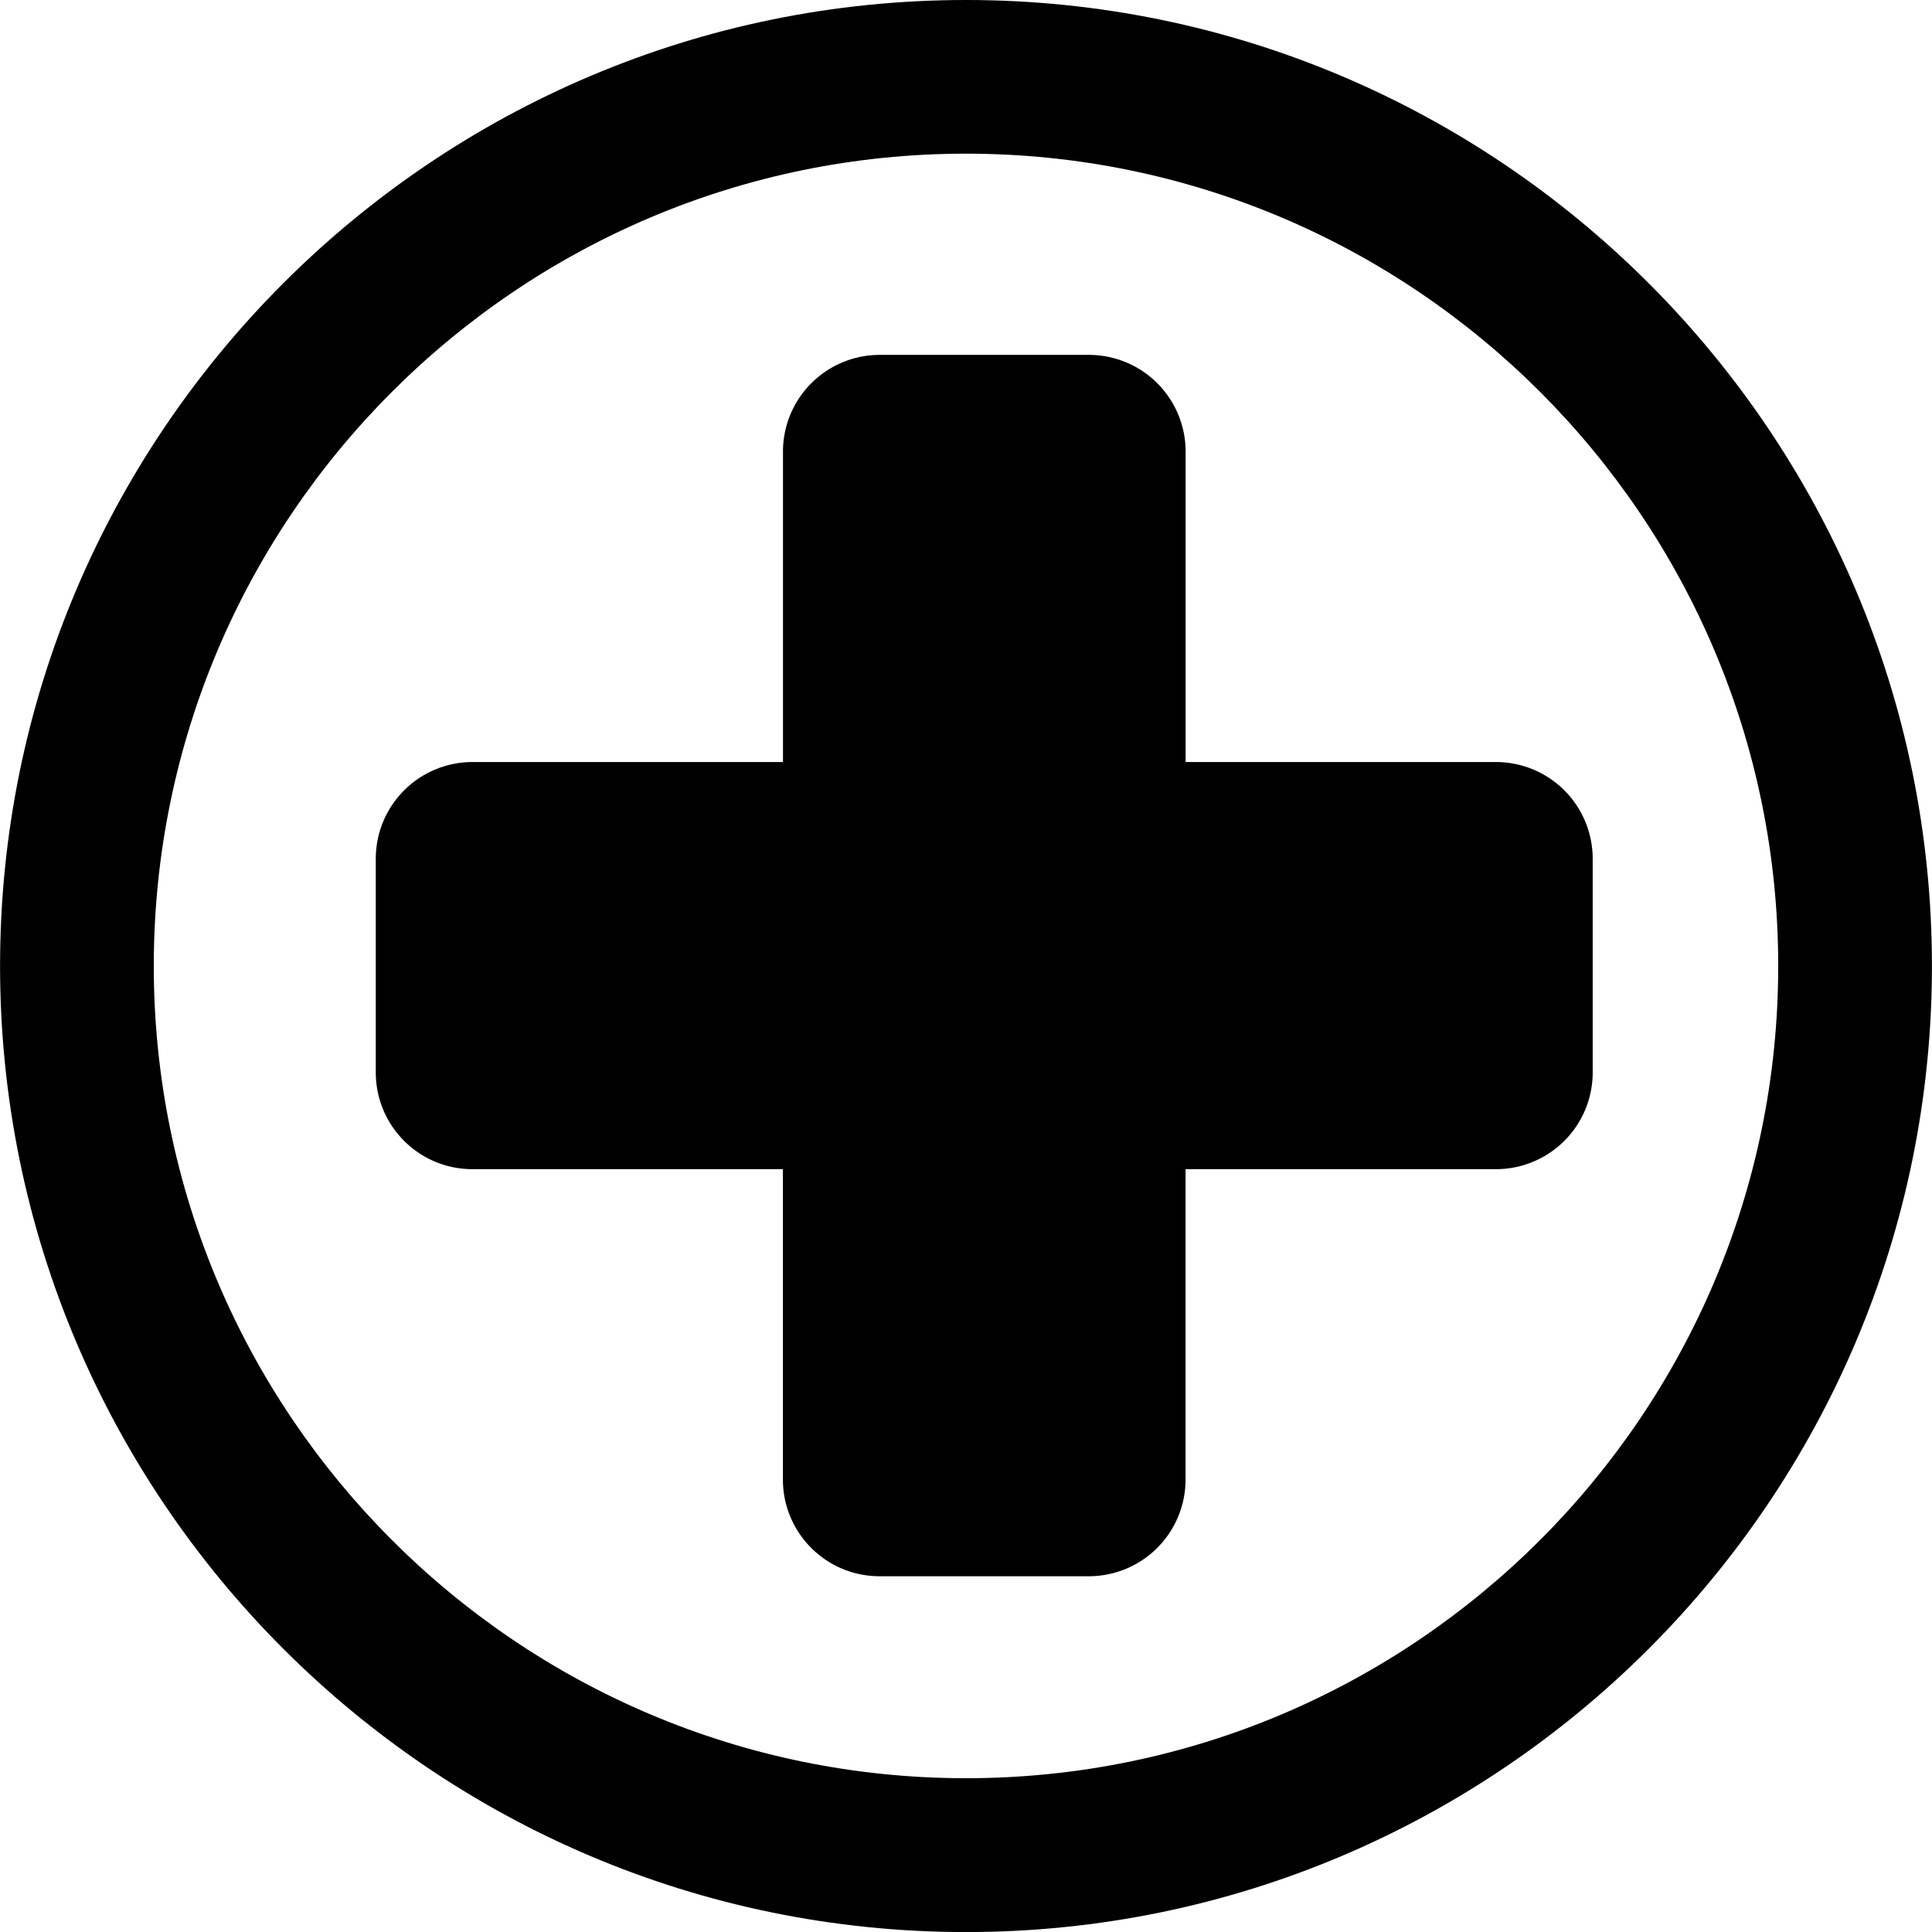 <svg xmlns="http://www.w3.org/2000/svg" version="1.1" xmlns:xlink="http://www.w3.org/1999/xlink" xmlns:svgjs="http://svgjs.com/svgjs" width="512" height="512" x="0" y="0" viewBox="0 0 31.357 31.357" style="enable-background:new 0 0 512 512" xml:space="preserve" class=""><g><path d="M15.679 0C7.033 0 .001 7.033.001 15.678c0 8.646 7.032 15.68 15.678 15.68 8.644 0 15.677-7.033 15.677-15.68C31.356 7.033 24.323 0 15.679 0zm0 28.861c-7.27 0-13.183-5.913-13.183-13.184 0-7.268 5.913-13.183 13.183-13.183 7.269 0 13.182 5.915 13.182 13.183 0 7.271-5.913 13.184-13.182 13.184z" fill="#000000" data-original="#000000" class=""></path><path d="M19.243 12.368V7.33a1.57 1.57 0 0 0-1.57-1.57h-3.396a1.57 1.57 0 0 0-1.569 1.57v5.038h-5.04a1.57 1.57 0 0 0-1.569 1.57v3.468c0 .867.702 1.57 1.569 1.57h5.039v5.037c0 .867.702 1.57 1.569 1.57h3.397a1.57 1.57 0 0 0 1.569-1.57v-5.037h5.038a1.57 1.57 0 0 0 1.57-1.57v-3.468a1.57 1.57 0 0 0-1.57-1.57h-5.037z" fill="#000000" data-original="#000000" class=""></path></g></svg>
